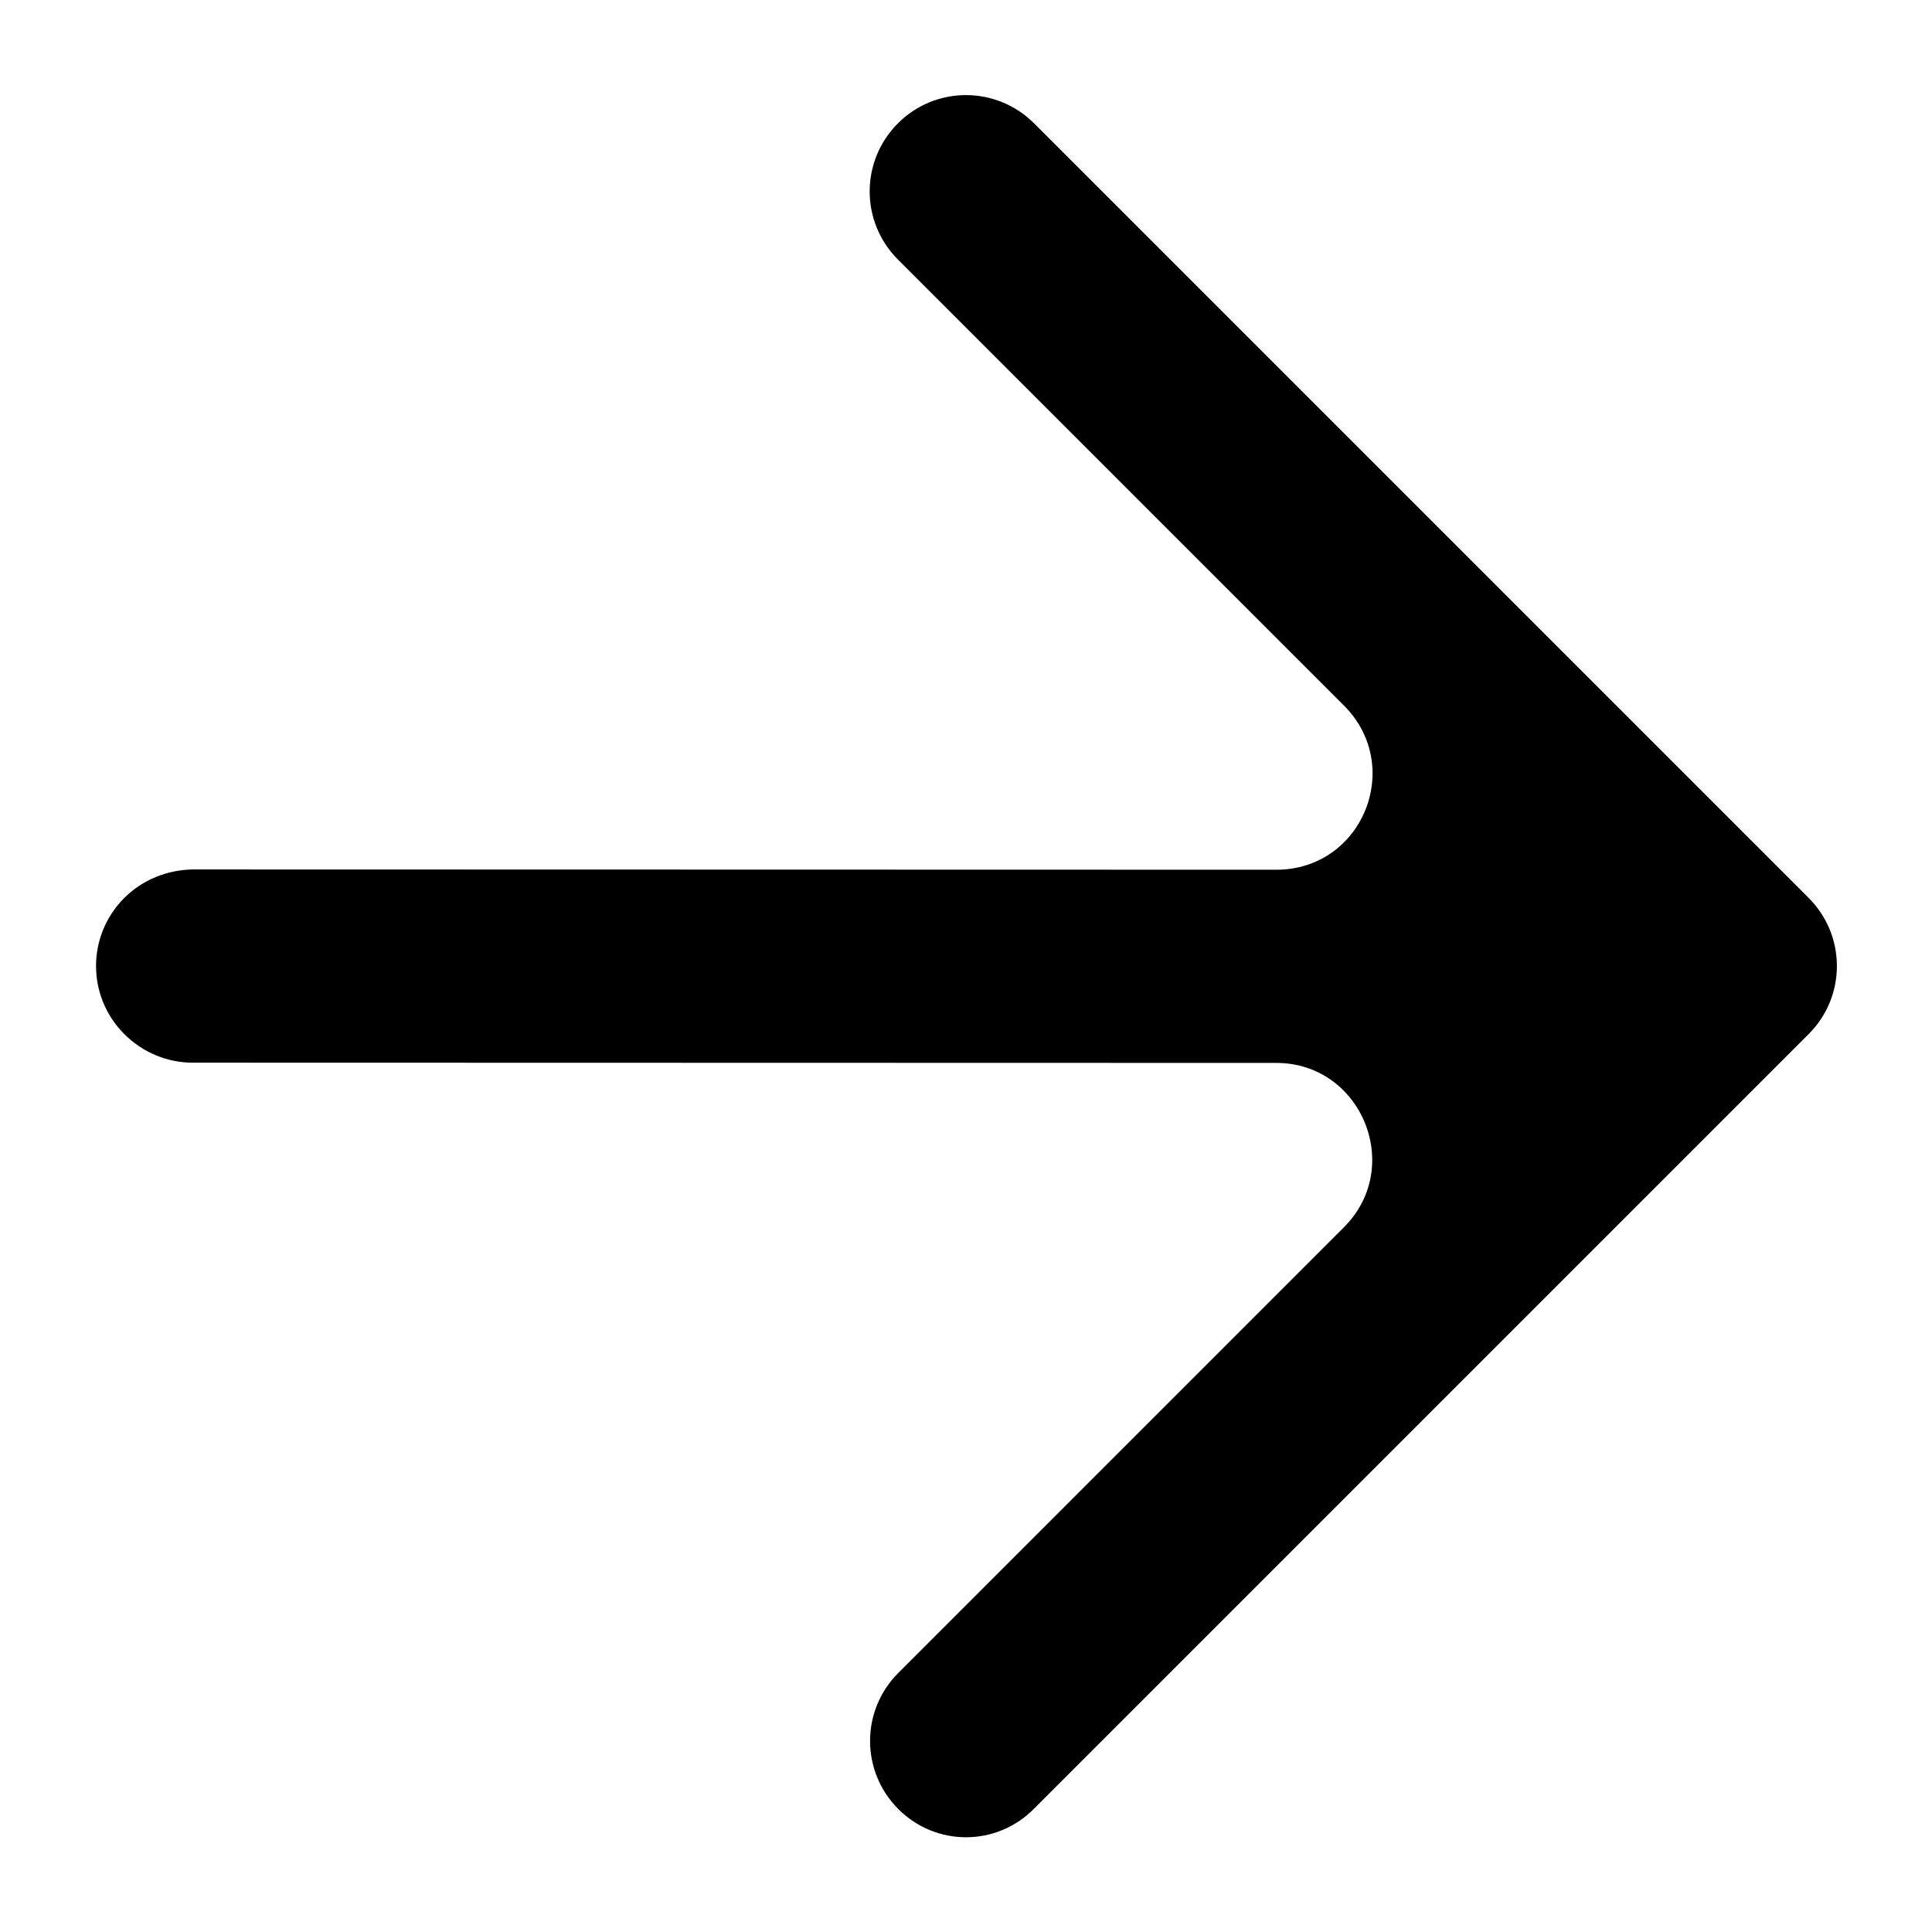 <?xml version="1.0" encoding="UTF-8"?> <svg xmlns="http://www.w3.org/2000/svg" width="30" height="30" viewBox="0 0 30 30" fill="none"> <path d="M13.95 28.092C13.364 27.506 13.364 26.561 13.949 25.977L20.87 19.055C21.807 18.118 21.139 16.505 19.819 16.505L2.988 16.501C2.598 16.501 2.216 16.343 1.931 16.058C1.345 15.473 1.345 14.528 1.93 13.943C2.208 13.665 2.59 13.508 2.988 13.501L19.819 13.505C21.154 13.505 21.813 11.9 20.868 10.955L13.943 4.03C13.358 3.445 13.358 2.5 13.943 1.915C14.527 1.33 15.473 1.331 16.058 1.916L28.084 13.942C28.669 14.527 28.67 15.472 28.085 16.057L16.065 28.077C15.48 28.677 14.535 28.677 13.95 28.092Z" fill="black"></path> </svg> 
